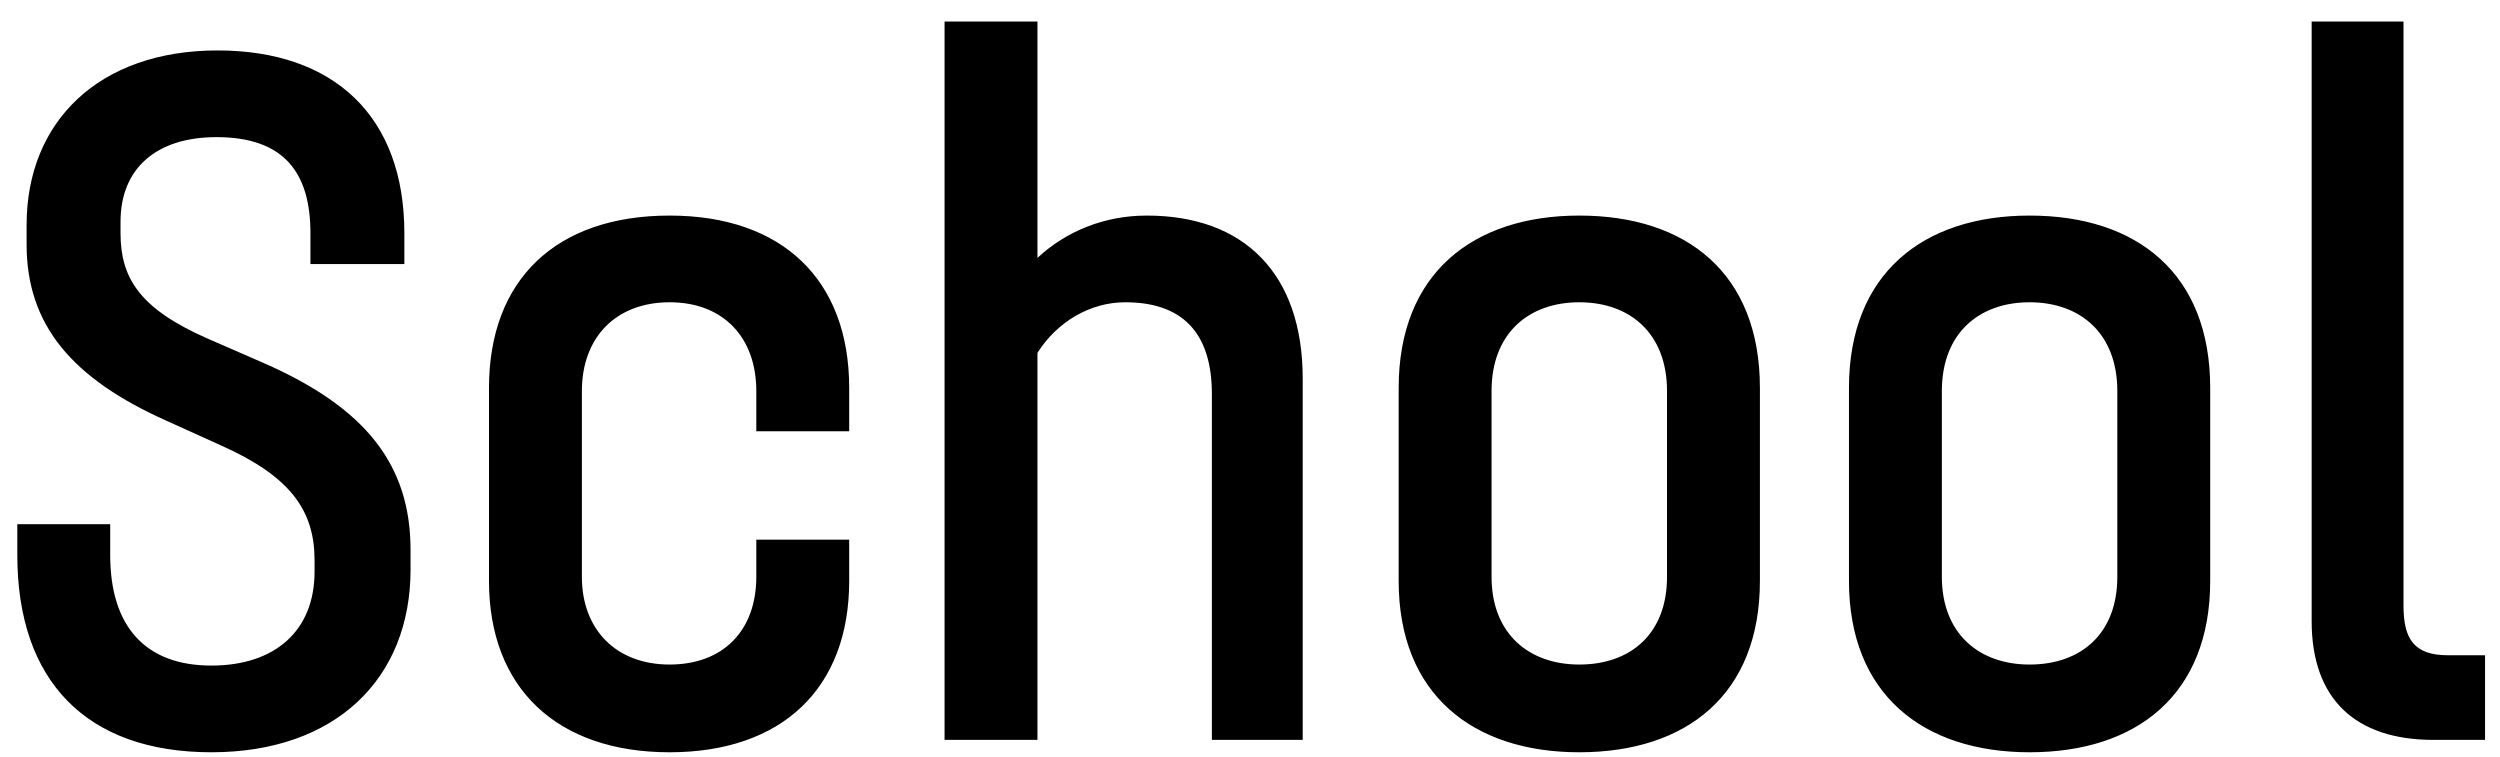 <?xml version="1.0" encoding="UTF-8"?> <svg xmlns="http://www.w3.org/2000/svg" width="109" height="33" viewBox="0 0 109 33" fill="none"> <path d="M9.215 32.799C14.615 32.799 17.9 29.604 17.9 24.834V23.979C17.9 20.244 15.92 17.769 11.51 15.834L9.035 14.754C6.065 13.449 5.255 12.099 5.255 10.164V9.669C5.255 7.329 6.83 5.979 9.44 5.979C12.365 5.979 13.535 7.509 13.535 10.164V11.514H17.63V10.164C17.63 5.079 14.57 2.199 9.485 2.199C4.31 2.199 1.16 5.304 1.16 9.804V10.659C1.16 14.169 3.14 16.509 7.28 18.354L9.665 19.434C12.68 20.784 13.715 22.269 13.715 24.429V24.924C13.715 27.489 12.005 29.019 9.215 29.019C6.335 29.019 4.805 27.309 4.805 24.204V22.854H0.755V24.204C0.755 29.694 3.77 32.799 9.215 32.799ZM29.195 32.799C34.1 32.799 37.025 30.009 37.025 25.329V23.529H32.975V25.149C32.975 27.489 31.535 28.974 29.195 28.974C26.855 28.974 25.37 27.444 25.37 25.149V17.049C25.37 14.709 26.855 13.179 29.195 13.179C31.535 13.179 32.975 14.709 32.975 17.049V18.804H37.025V16.914C37.025 12.189 34.1 9.399 29.195 9.399C24.245 9.399 21.32 12.189 21.32 16.914V25.329C21.32 30.009 24.29 32.799 29.195 32.799ZM50.003 9.399C48.158 9.399 46.493 10.074 45.233 11.244V0.939H41.183V32.259H45.233V15.384C46.088 14.034 47.528 13.179 49.058 13.179C51.488 13.179 52.838 14.439 52.838 17.184V32.259H56.798V16.509C56.798 11.919 54.233 9.399 50.003 9.399ZM68.857 32.799C73.537 32.799 76.732 30.279 76.732 25.329V16.914C76.732 11.919 73.537 9.399 68.857 9.399C64.222 9.399 60.982 11.919 60.982 16.914V25.329C60.982 30.279 64.222 32.799 68.857 32.799ZM68.857 28.974C66.652 28.974 65.032 27.624 65.032 25.149V17.049C65.032 14.529 66.652 13.179 68.857 13.179C71.062 13.179 72.682 14.529 72.682 17.049V25.149C72.682 27.624 71.107 28.974 68.857 28.974ZM88.49 32.799C93.17 32.799 96.365 30.279 96.365 25.329V16.914C96.365 11.919 93.17 9.399 88.49 9.399C83.855 9.399 80.615 11.919 80.615 16.914V25.329C80.615 30.279 83.855 32.799 88.49 32.799ZM88.49 28.974C86.285 28.974 84.665 27.624 84.665 25.149V17.049C84.665 14.529 86.285 13.179 88.49 13.179C90.695 13.179 92.315 14.529 92.315 17.049V25.149C92.315 27.624 90.74 28.974 88.49 28.974ZM106.098 32.259H108.348V28.569H106.728C105.243 28.569 104.793 27.849 104.793 26.409V0.939H100.788V27.084C100.788 30.459 102.678 32.259 106.098 32.259Z" fill="black"></path> </svg> 
